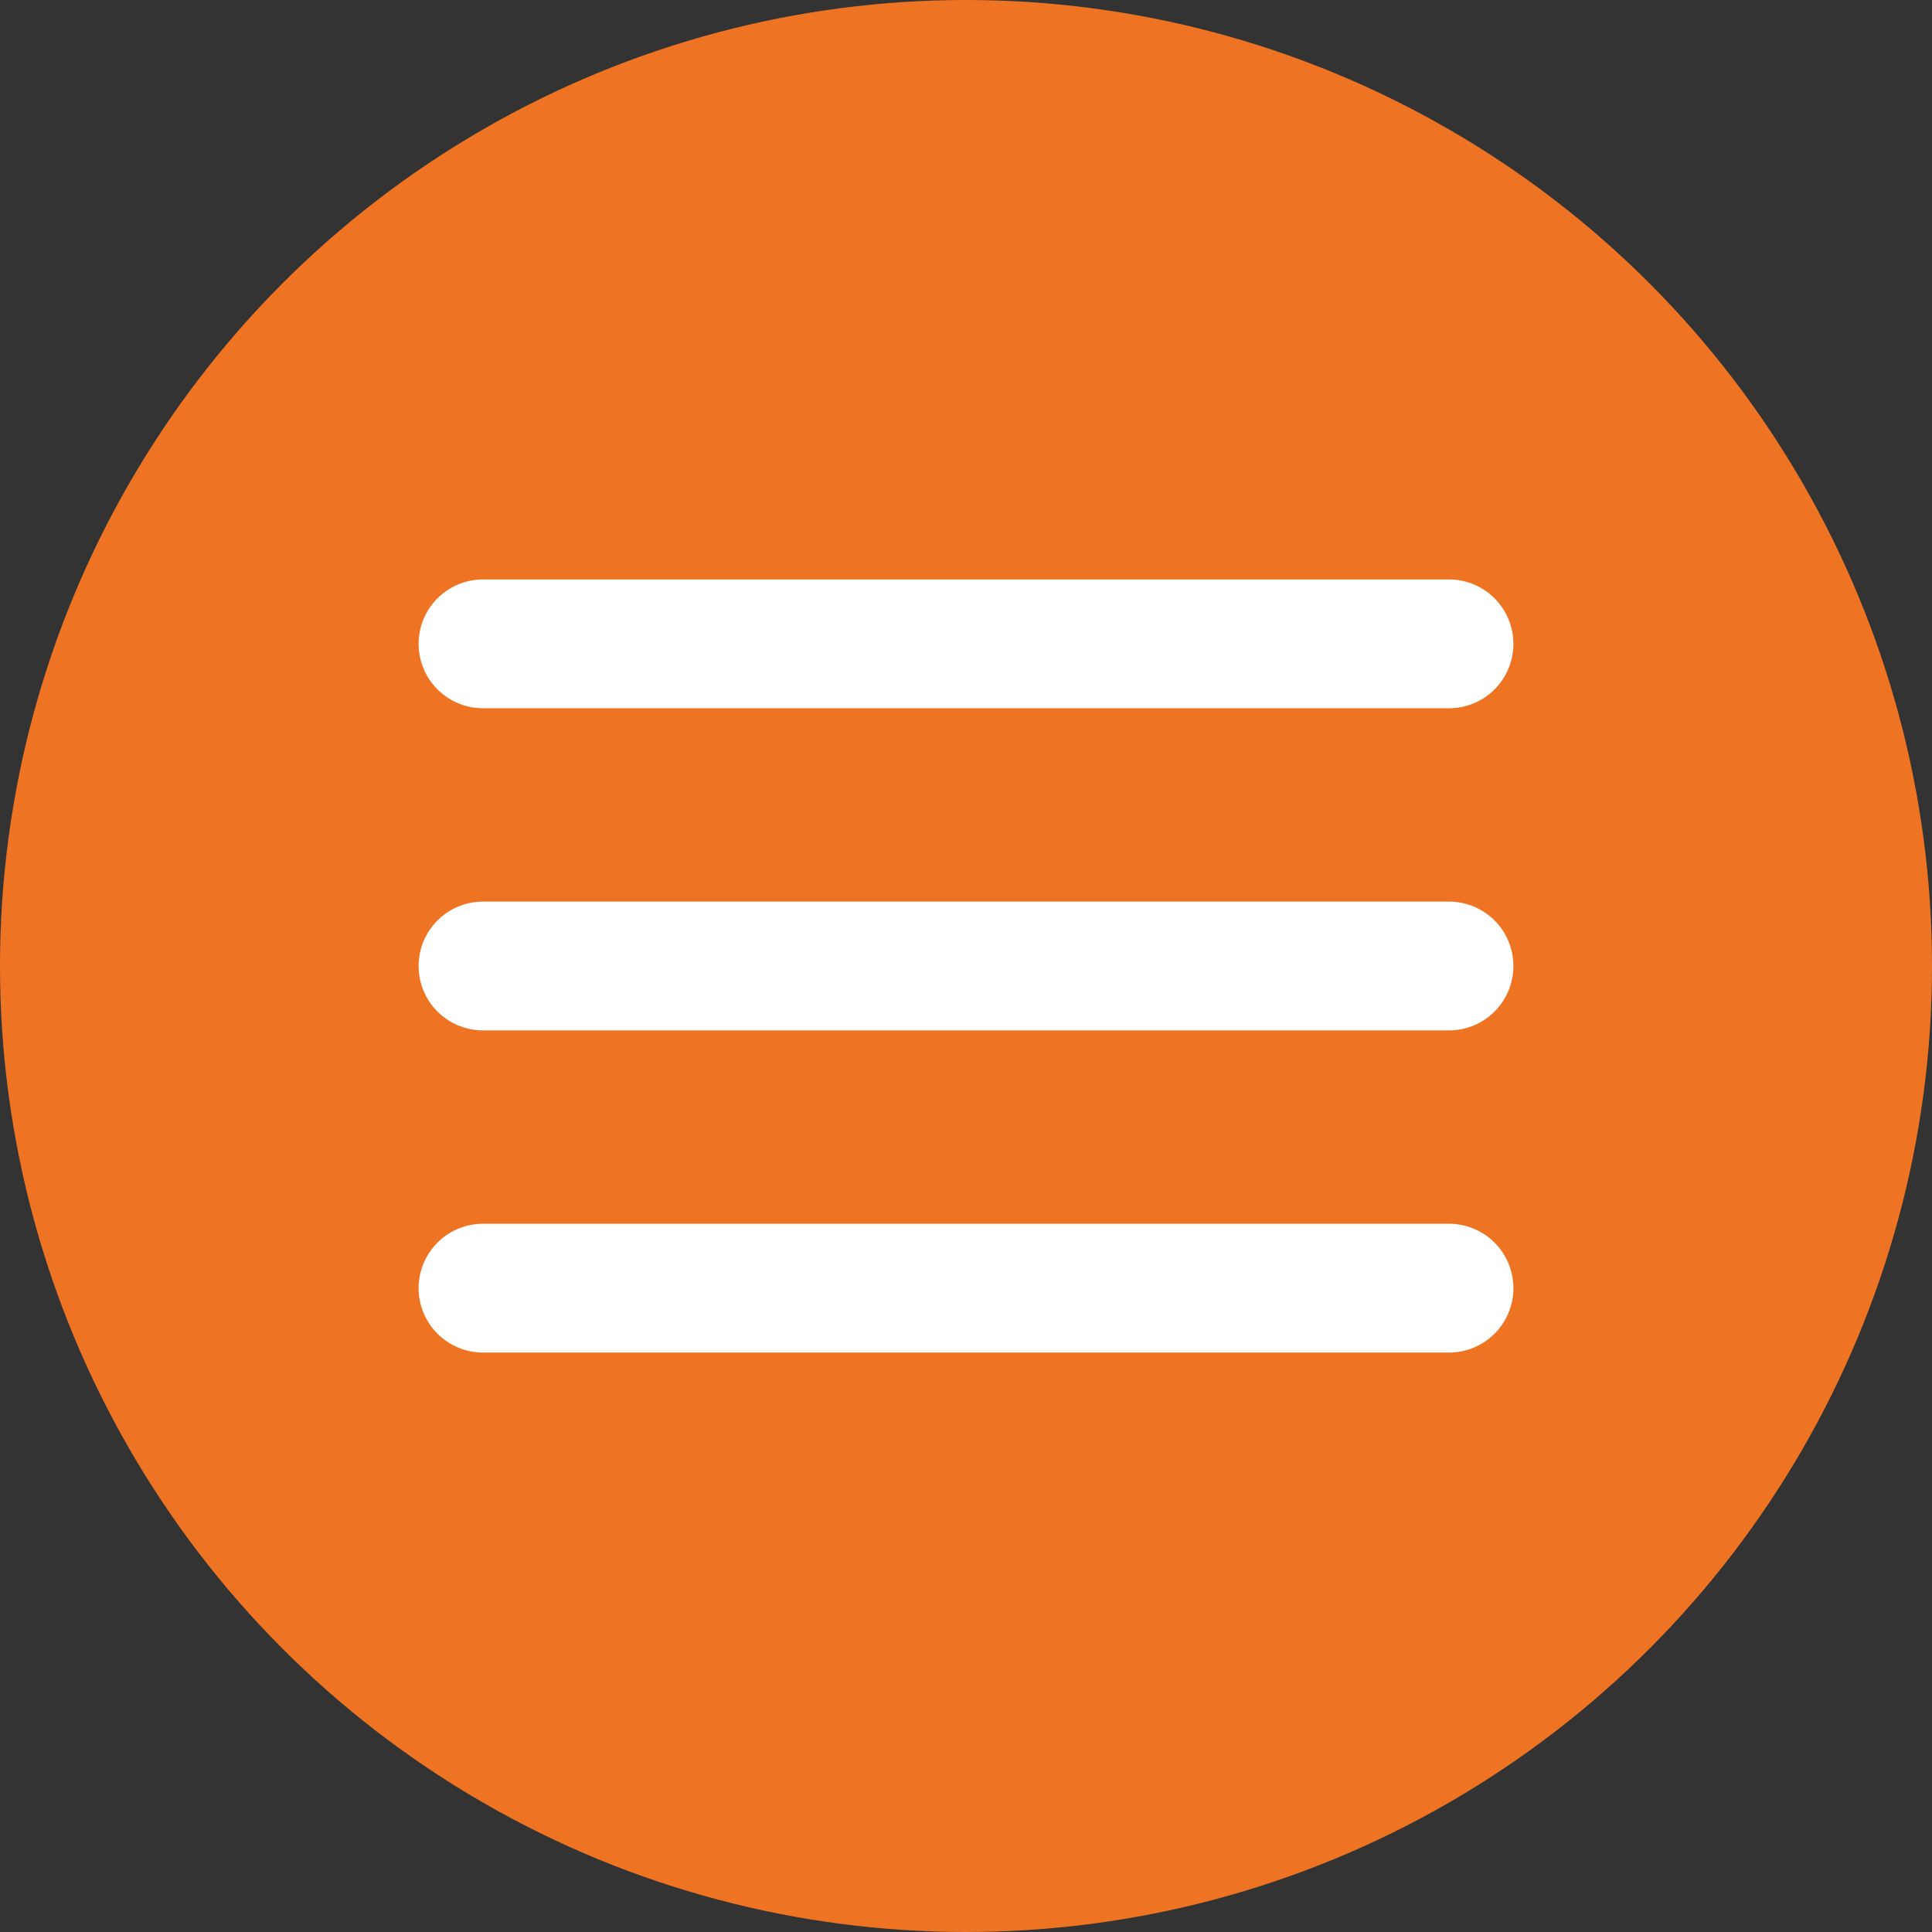 <?xml version="1.0" encoding="utf-8"?>
<!-- Generator: Adobe Illustrator 16.0.0, SVG Export Plug-In . SVG Version: 6.00 Build 0)  -->
<!DOCTYPE svg PUBLIC "-//W3C//DTD SVG 1.1//EN" "http://www.w3.org/Graphics/SVG/1.1/DTD/svg11.dtd">
<svg version="1.1" id="Layer_1" xmlns="http://www.w3.org/2000/svg" xmlns:xlink="http://www.w3.org/1999/xlink" x="0px" y="0px"
	 width="600px" height="600px" viewBox="0 0 600 600" enable-background="new 0 0 600 600" xml:space="preserve">
<rect x="0" y="0" width="600" height="600" fill="#333333" stroke="none"/>
<circle fill="#EE7423" cx="300" cy="300" r="300"/>
<g>
	
		<line fill="none" stroke="#FFFFFF" stroke-width="40" stroke-linecap="round" stroke-miterlimit="10" x1="150" y1="199.951" x2="450" y2="199.951"/>
	
		<line fill="none" stroke="#FFFFFF" stroke-width="40" stroke-linecap="round" stroke-miterlimit="10" x1="150" y1="300" x2="450" y2="300"/>
	
		<line fill="none" stroke="#FFFFFF" stroke-width="40" stroke-linecap="round" stroke-miterlimit="10" x1="150" y1="400.049" x2="450" y2="400.049"/>
</g>
</svg>
